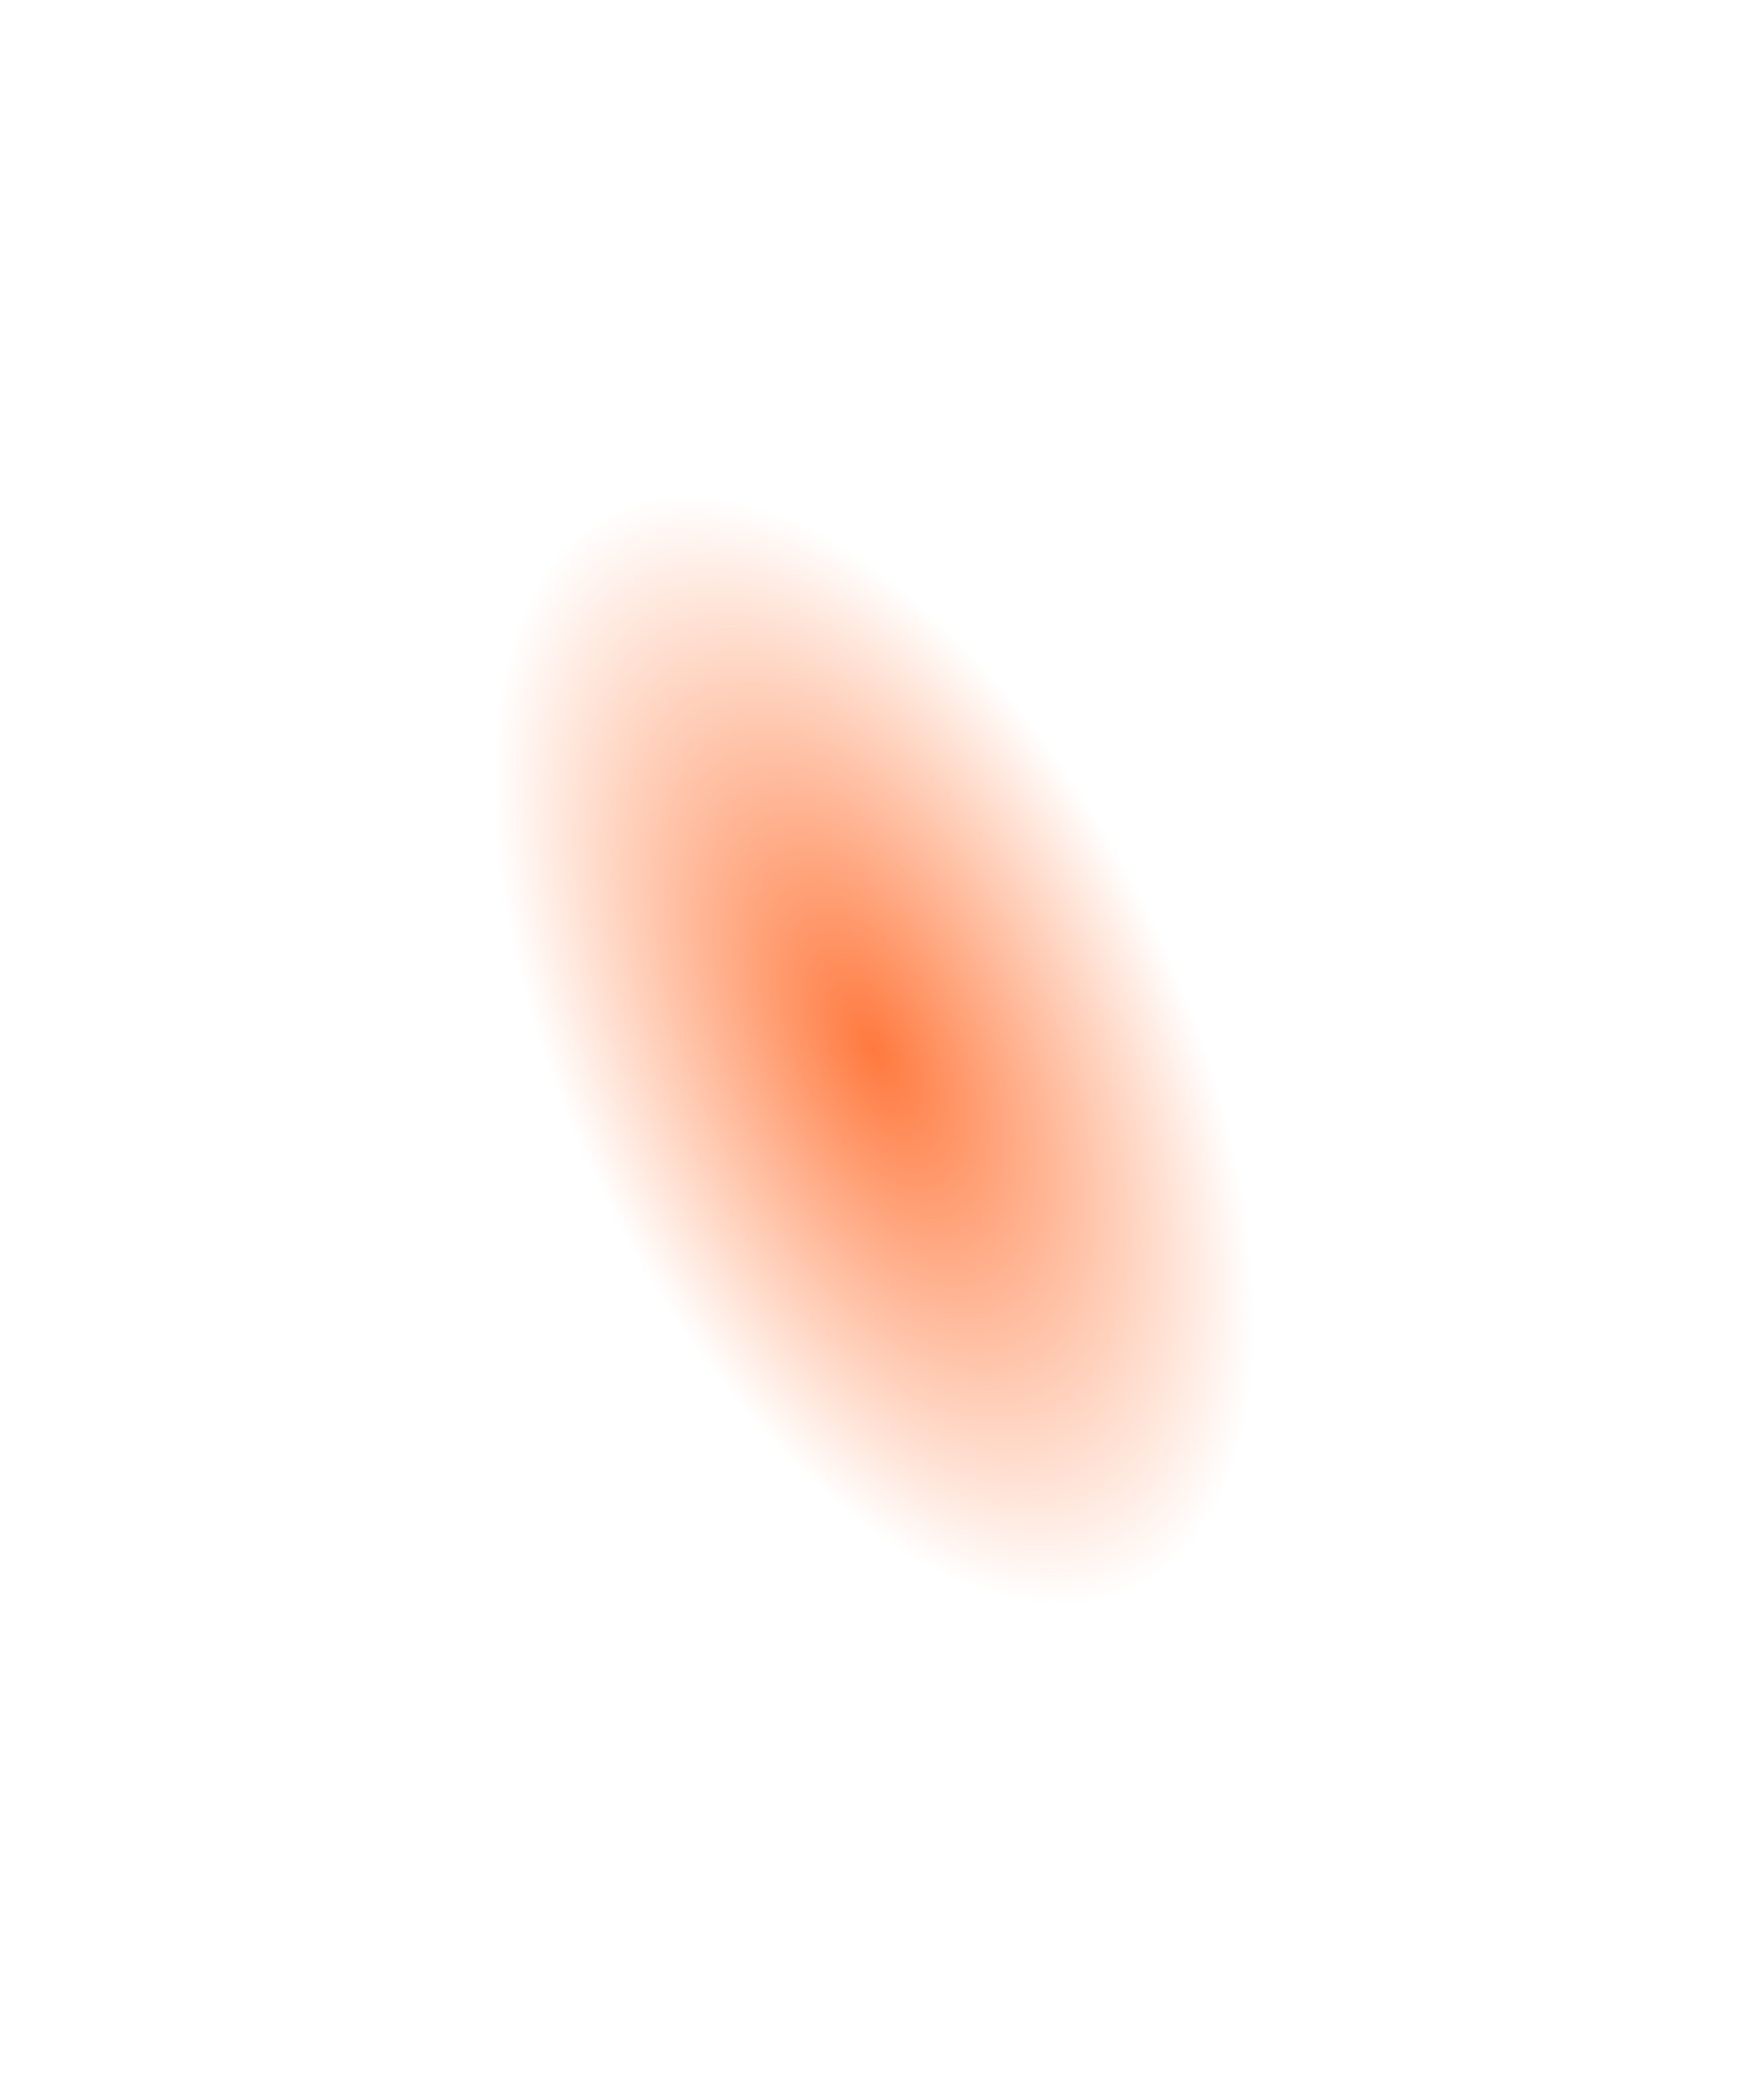 <?xml version="1.0" encoding="UTF-8"?> <svg xmlns="http://www.w3.org/2000/svg" width="1064" height="1278" viewBox="0 0 1064 1278" fill="none"><g filter="url(#filter0_f_152_680)"><ellipse cx="532.08" cy="638.947" rx="187.145" ry="364.876" transform="rotate(-25.75 532.08 638.947)" fill="url(#paint0_radial_152_680)"></ellipse></g><defs><filter id="filter0_f_152_680" x="0.69" y="0.317" width="1062.78" height="1277.26" filterUnits="userSpaceOnUse" color-interpolation-filters="sRGB"><feFlood flood-opacity="0" result="BackgroundImageFix"></feFlood><feBlend mode="normal" in="SourceGraphic" in2="BackgroundImageFix" result="shape"></feBlend><feGaussianBlur stdDeviation="150" result="effect1_foregroundBlur_152_680"></feGaussianBlur></filter><radialGradient id="paint0_radial_152_680" cx="0" cy="0" r="1" gradientUnits="userSpaceOnUse" gradientTransform="translate(532.08 638.947) rotate(90) scale(364.876 187.145)"><stop stop-color="#FF793E"></stop><stop offset="1" stop-color="#FF793E" stop-opacity="0"></stop></radialGradient></defs></svg> 